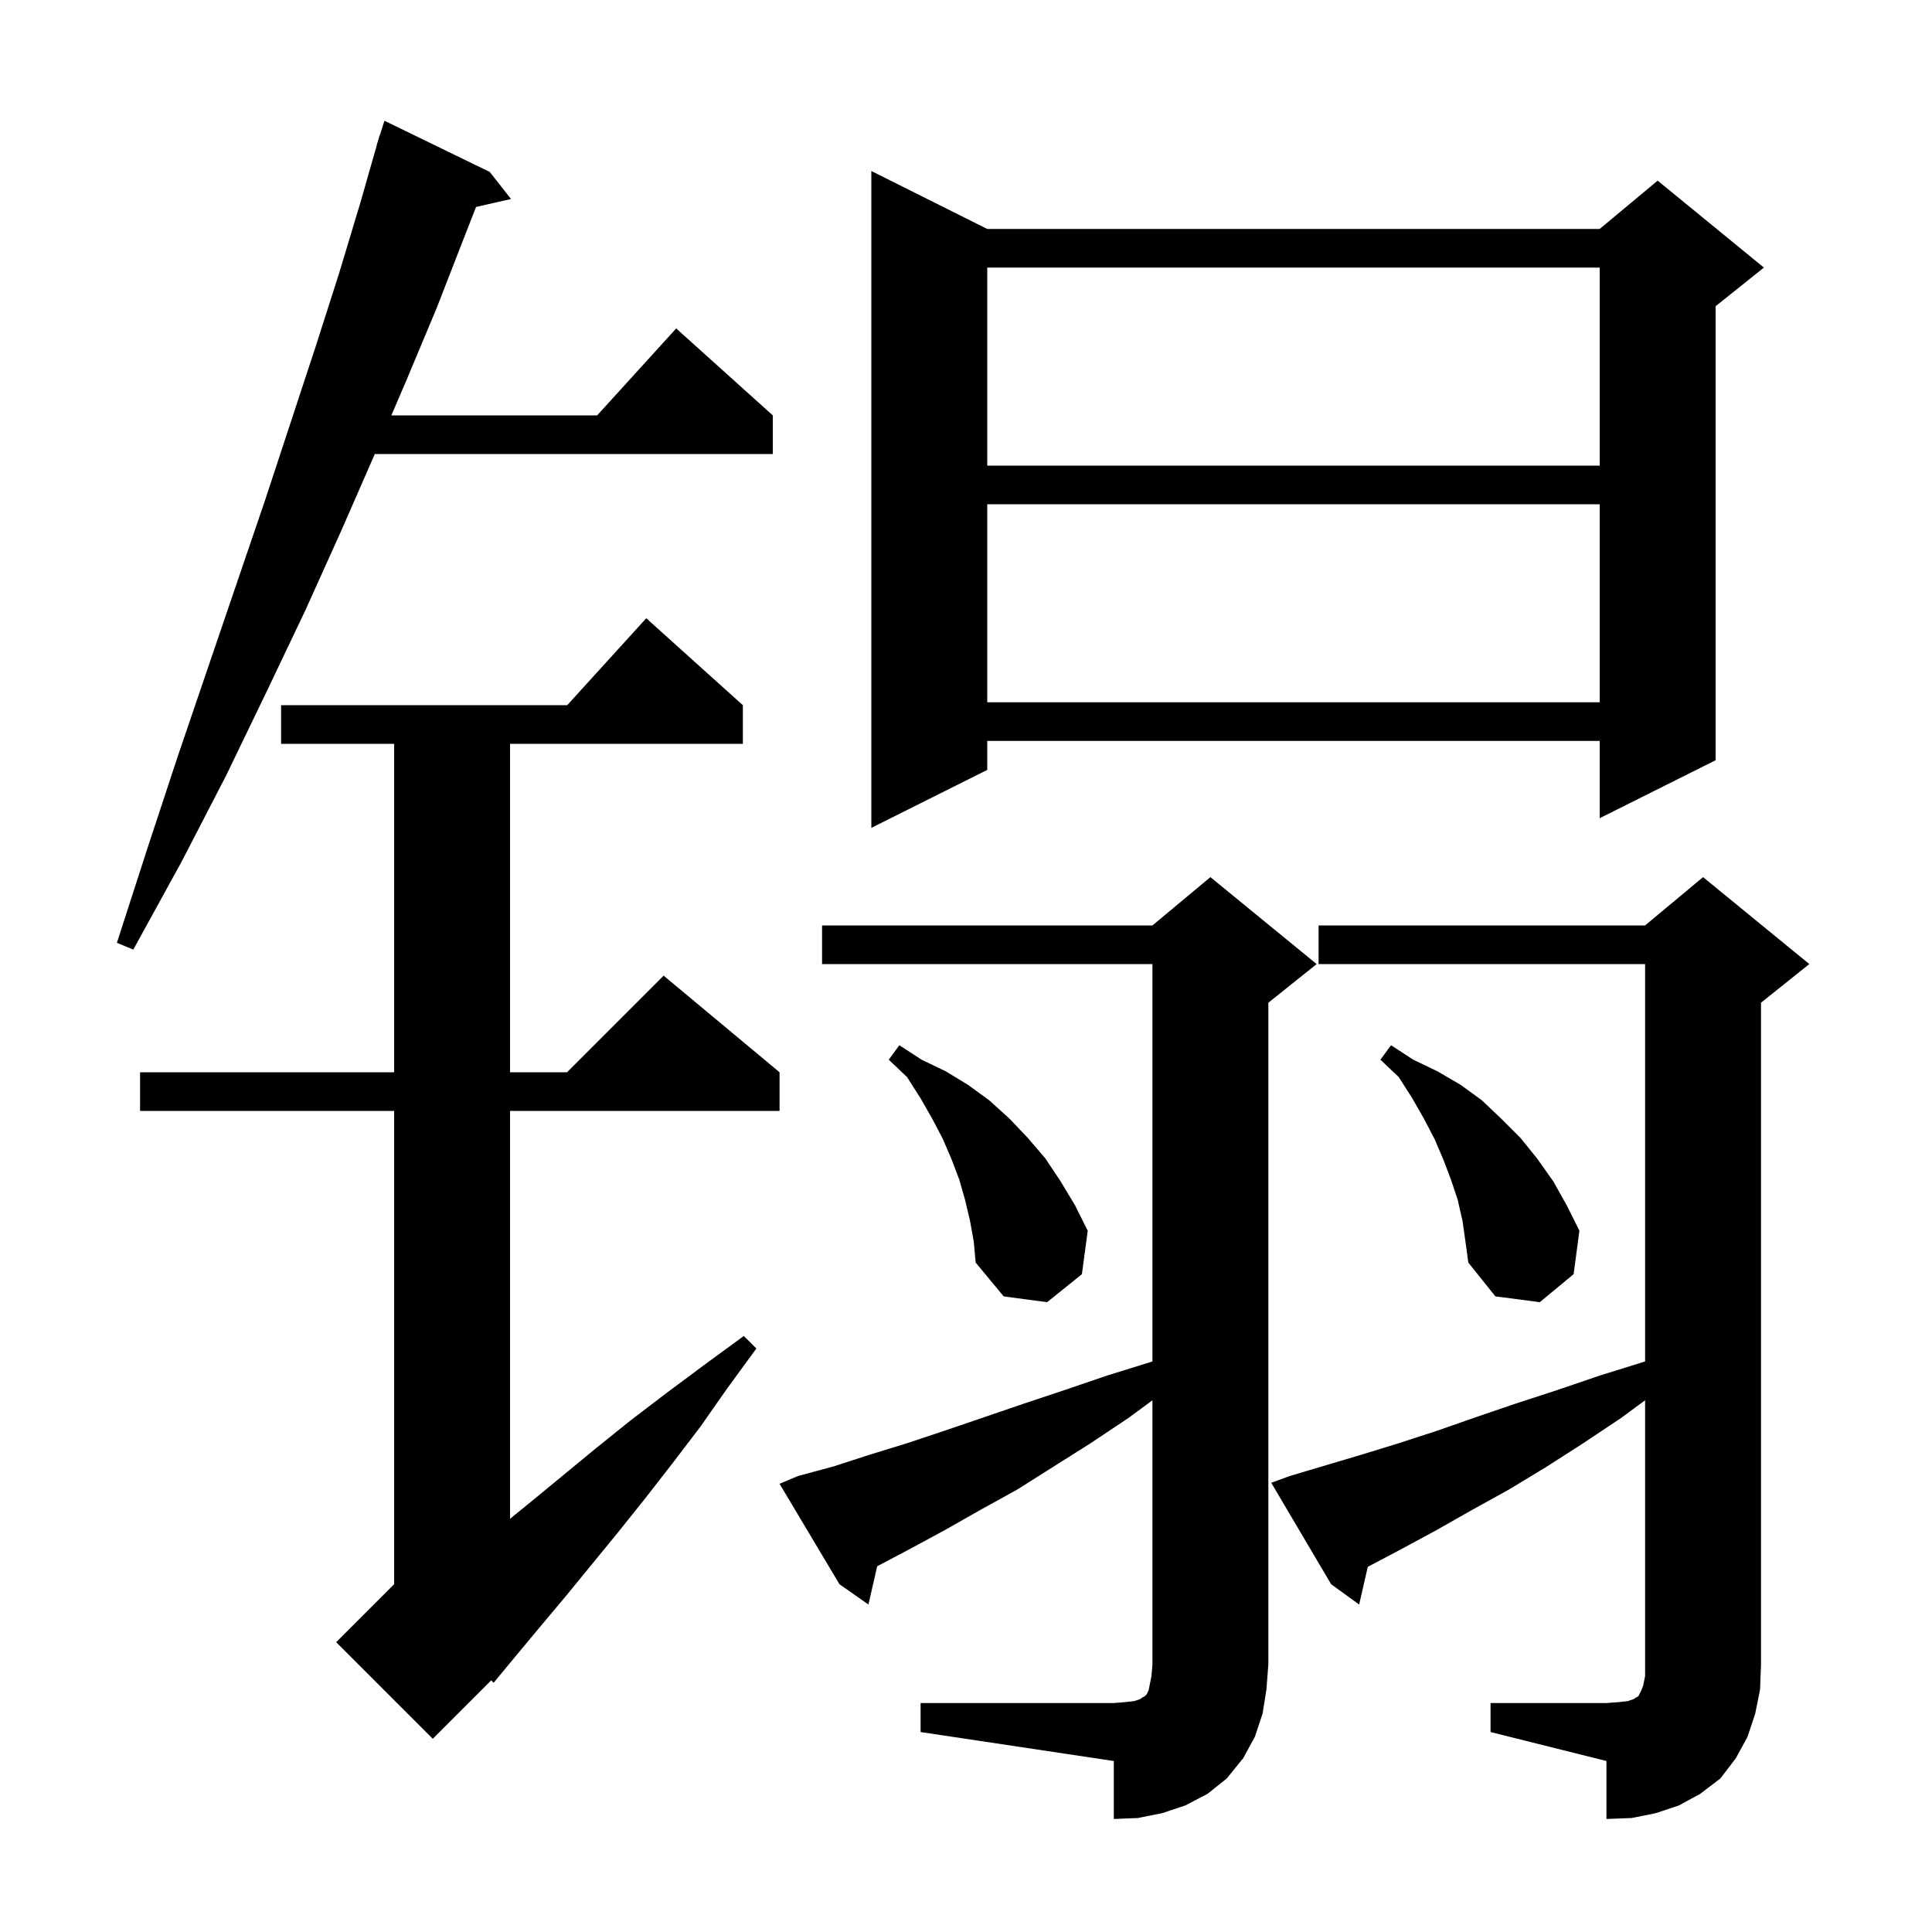 <svg xmlns="http://www.w3.org/2000/svg" xmlns:xlink="http://www.w3.org/1999/xlink" version="1.1" baseProfile="full" viewBox="0 0 200 200" width="200" height="200"><g fill="currentColor"><path d="M 154.3 176.3 L 166.3 176.3 L 167.6 176.2 L 168.5 176.1 L 169.1 175.9 L 169.4 175.7 L 169.6 175.6 L 169.9 175.0 L 170.1 174.5 L 170.3 173.5 L 170.3 144.958 L 167.8 146.8 L 163.9 149.4 L 160.0 151.9 L 156.2 154.2 L 152.4 156.3 L 148.7 158.4 L 145.0 160.4 L 141.592 162.199 L 140.7 166.1 L 137.8 164.0 L 131.6 153.5 L 133.5 152.8 L 140.9 150.6 L 144.8 149.4 L 148.8 148.1 L 152.8 146.7 L 156.9 145.3 L 161.2 143.9 L 165.6 142.4 L 170.1 141.0 L 170.3 140.935 L 170.3 99.8 L 136.5 99.8 L 136.5 95.8 L 170.3 95.8 L 176.3 90.8 L 187.3 99.8 L 182.3 103.8 L 182.3 172.3 L 182.2 174.9 L 181.7 177.4 L 180.9 179.8 L 179.7 182.0 L 178.1 184.1 L 176.0 185.7 L 173.8 186.9 L 171.4 187.7 L 168.9 188.2 L 166.3 188.3 L 166.3 182.3 L 154.3 179.3 Z M 95.3 176.3 L 115.3 176.3 L 116.5 176.2 L 117.4 176.1 L 118.0 175.9 L 118.3 175.7 L 118.5 175.6 L 118.7 175.4 L 118.9 175.0 L 119.2 173.5 L 119.3 172.3 L 119.3 144.958 L 116.8 146.8 L 112.9 149.4 L 105.3 154.2 L 101.5 156.3 L 97.8 158.4 L 94.1 160.4 L 90.805 162.139 L 89.9 166.1 L 86.9 164.0 L 80.7 153.6 L 82.6 152.8 L 86.3 151.8 L 90.0 150.6 L 93.9 149.4 L 97.8 148.1 L 106.0 145.3 L 110.2 143.9 L 114.6 142.4 L 119.1 141.0 L 119.3 140.933 L 119.3 99.8 L 85.1 99.8 L 85.1 95.8 L 119.3 95.8 L 125.3 90.8 L 136.3 99.8 L 131.3 103.8 L 131.3 172.3 L 131.1 174.9 L 130.7 177.4 L 129.9 179.8 L 128.7 182.0 L 127.0 184.1 L 125.0 185.7 L 122.7 186.9 L 120.3 187.7 L 117.8 188.2 L 115.3 188.3 L 115.3 182.3 L 95.3 179.3 Z M 76.9 73.0 L 76.9 77.0 L 52.8 77.0 L 52.8 111.0 L 58.7 111.0 L 68.7 101.0 L 80.7 111.0 L 80.7 115.0 L 52.8 115.0 L 52.8 157.225 L 54.8 155.6 L 61.6 150.0 L 65.2 147.1 L 69.0 144.2 L 72.9 141.3 L 77.0 138.3 L 78.3 139.6 L 75.3 143.7 L 72.5 147.7 L 69.6 151.5 L 66.8 155.1 L 64.0 158.6 L 58.6 165.2 L 56.0 168.3 L 53.5 171.3 L 51.1 174.2 L 50.85 173.95 L 44.8 180.0 L 34.8 170.0 L 40.8 164.0 L 40.8 115.0 L 14.5 115.0 L 14.5 111.0 L 40.8 111.0 L 40.8 77.0 L 29.1 77.0 L 29.1 73.0 L 58.718 73.0 L 66.9 64.0 Z M 151.4 126.4 L 150.9 124.2 L 150.2 122.1 L 149.4 120.0 L 148.5 117.9 L 147.4 115.8 L 146.2 113.7 L 144.8 111.5 L 142.9 109.7 L 144.0 108.2 L 146.3 109.7 L 148.8 110.9 L 151.2 112.3 L 153.4 113.9 L 155.4 115.8 L 157.4 117.8 L 159.1 119.9 L 160.8 122.3 L 162.2 124.8 L 163.5 127.4 L 162.9 131.9 L 159.4 134.8 L 154.8 134.2 L 152.0 130.7 L 151.7 128.5 Z M 100.4 126.3 L 99.9 124.2 L 99.3 122.1 L 98.5 120.0 L 97.6 117.9 L 96.5 115.8 L 95.3 113.7 L 93.9 111.5 L 92.0 109.7 L 93.1 108.2 L 95.4 109.7 L 97.9 110.9 L 100.2 112.3 L 102.4 113.9 L 104.5 115.8 L 106.4 117.8 L 108.2 119.9 L 109.8 122.3 L 111.3 124.8 L 112.6 127.4 L 112.0 131.9 L 108.4 134.8 L 103.9 134.2 L 101.0 130.7 L 100.8 128.5 Z M 50.7 17.8 L 52.9 20.6 L 49.281 21.425 L 48.0 24.7 L 45.2 31.9 L 42.1 39.3 L 40.514 43.0 L 61.818 43.0 L 70.0 34.0 L 80.0 43.0 L 80.0 47.0 L 38.8 47.0 L 35.3 55.0 L 31.6 63.2 L 27.6 71.6 L 23.4 80.3 L 18.8 89.2 L 13.8 98.3 L 12.1 97.6 L 15.3 87.7 L 18.4 78.3 L 21.5 69.2 L 24.5 60.4 L 27.4 51.9 L 30.1 43.7 L 32.7 35.8 L 35.1 28.3 L 37.3 21.0 L 39.013 15.003 L 39.0 15.0 L 39.133 14.583 L 39.3 14.0 L 39.318 14.006 L 39.8 12.5 Z M 102.2 23.7 L 165.6 23.7 L 171.6 18.7 L 182.6 27.7 L 177.6 31.7 L 177.6 78.7 L 165.6 84.7 L 165.6 76.7 L 102.2 76.7 L 102.2 79.7 L 90.2 85.7 L 90.2 17.7 Z M 102.2 52.2 L 102.2 72.7 L 165.6 72.7 L 165.6 52.2 Z M 102.2 27.7 L 102.2 48.2 L 165.6 48.2 L 165.6 27.7 Z "/></g></svg>